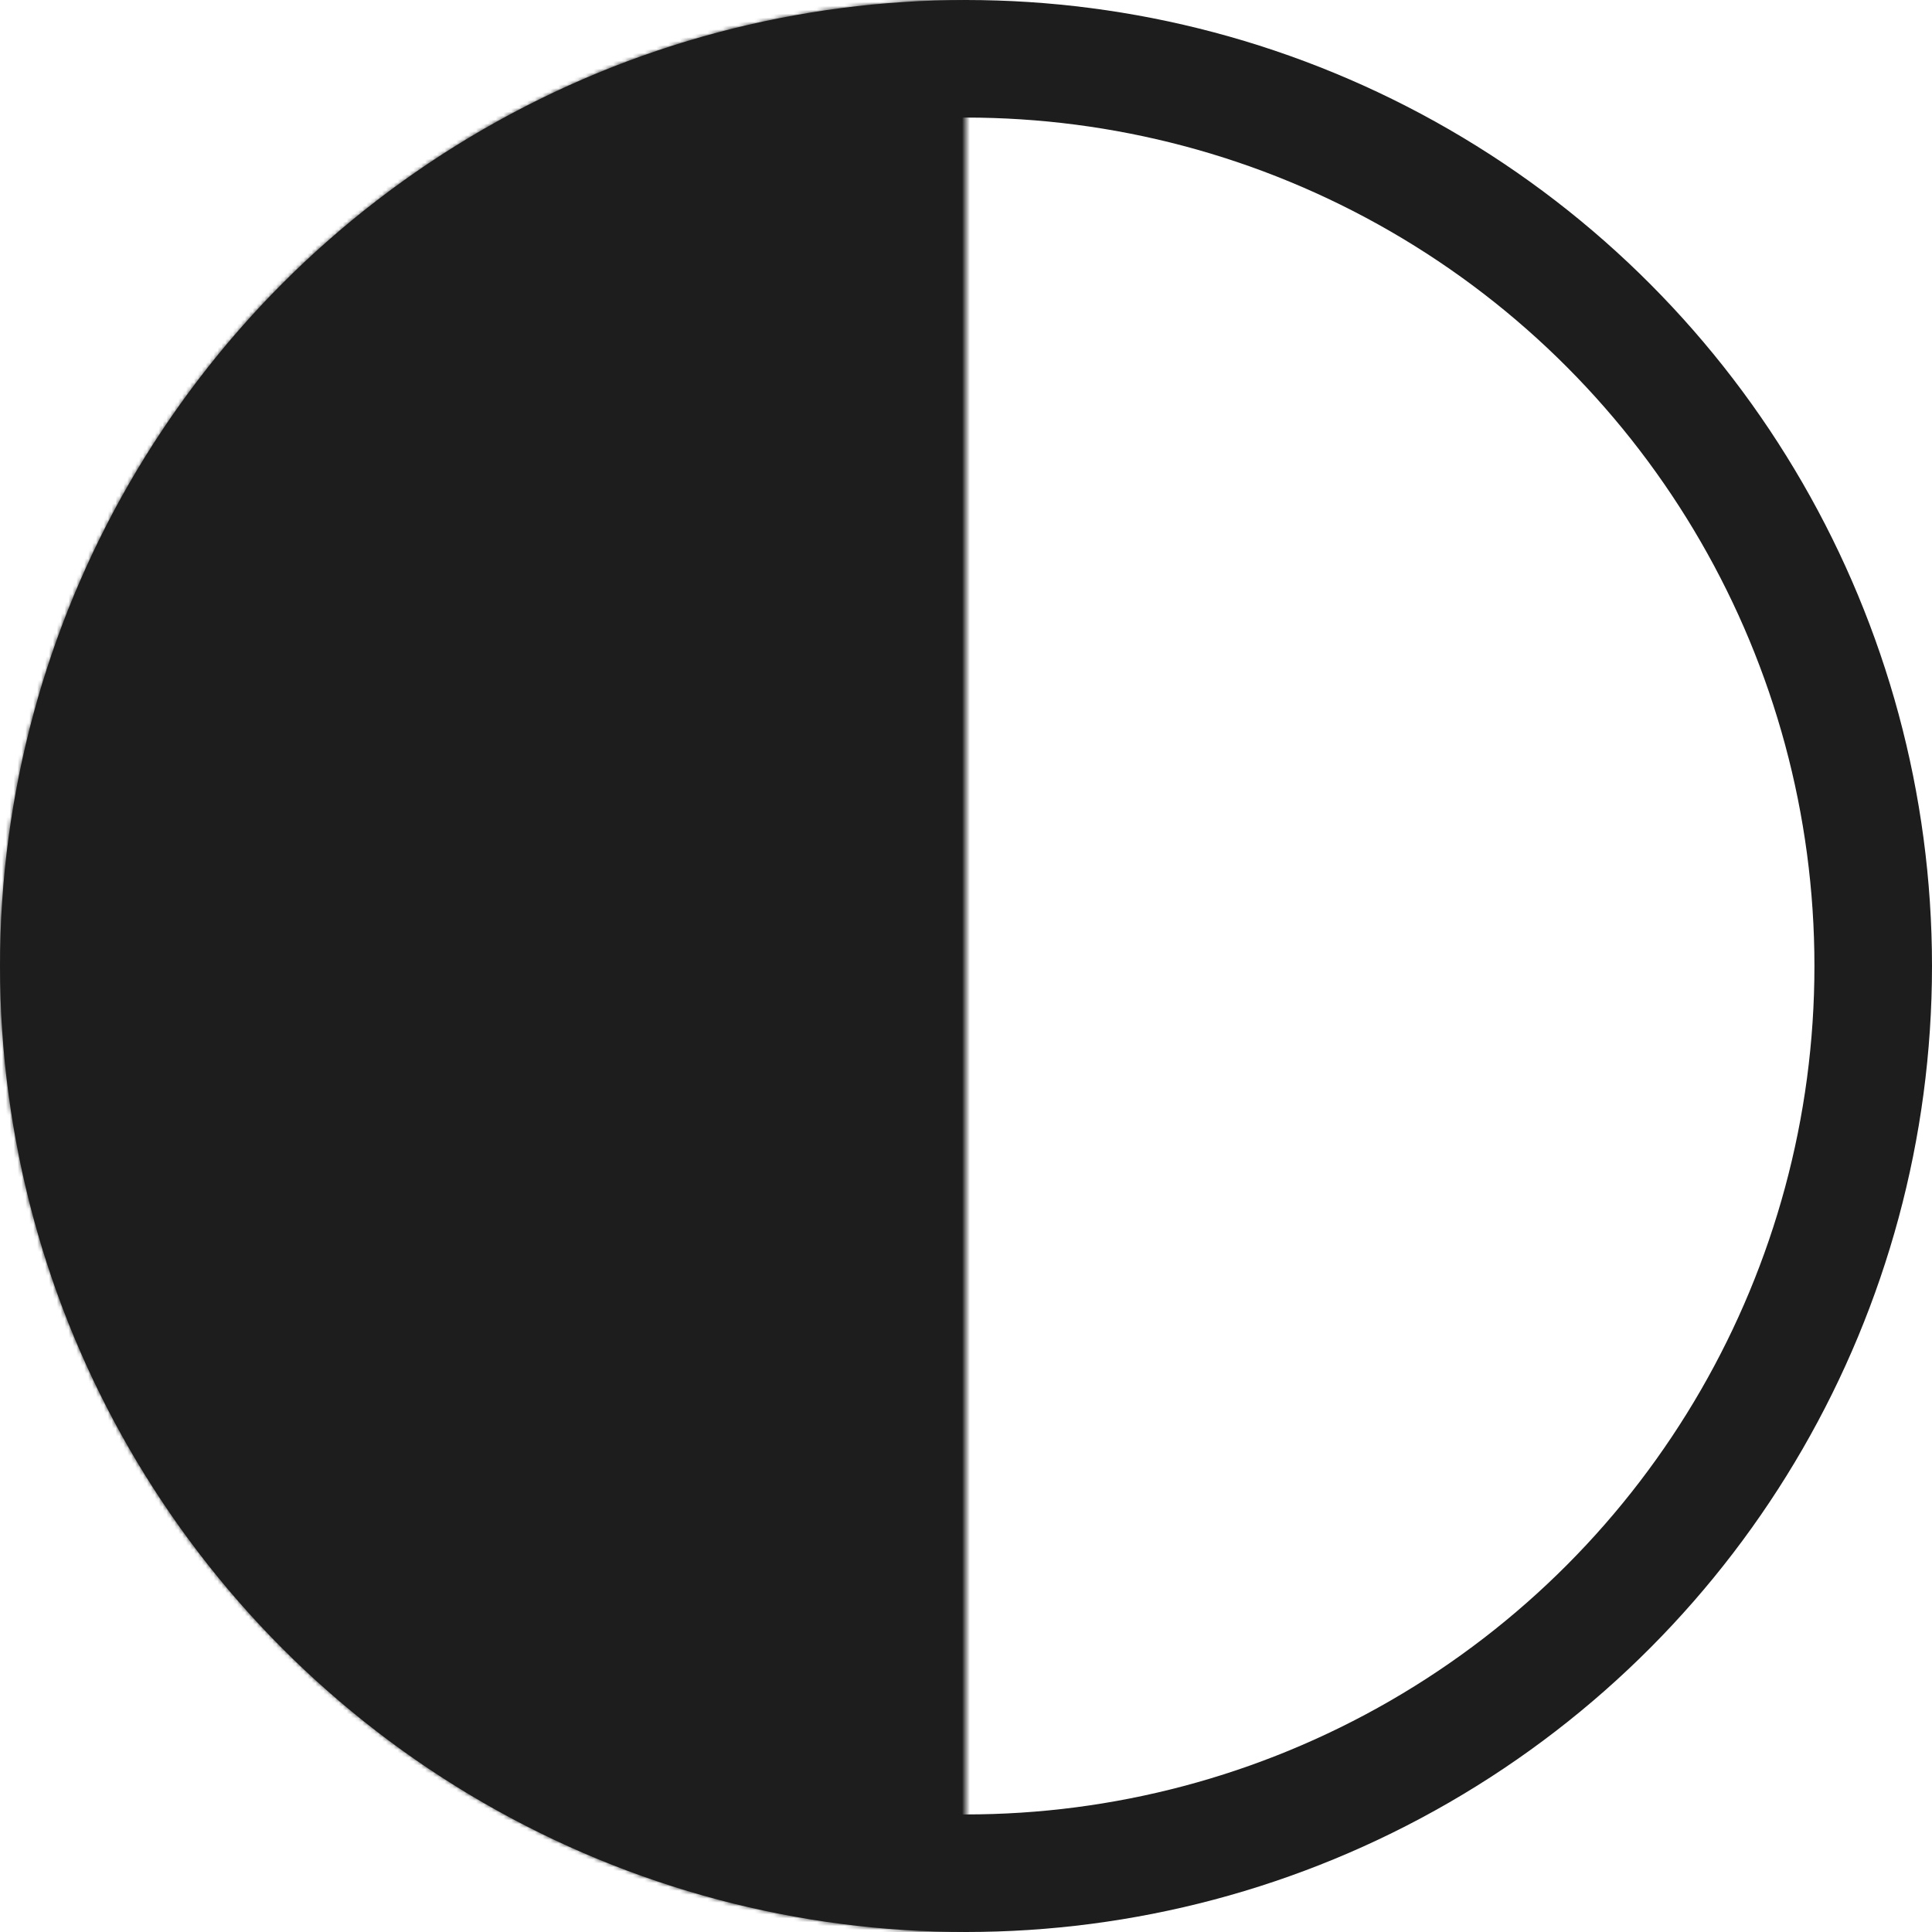 <?xml version="1.0" encoding="UTF-8"?> <svg xmlns="http://www.w3.org/2000/svg" width="493" height="493" viewBox="0 0 493 493" fill="none"><circle cx="246.5" cy="246.5" r="231.5" stroke="#1D1D1D" stroke-width="30"></circle><mask id="path-2-inside-1_478_13" fill="white"><path d="M246.5 493C214.129 493 182.075 486.624 152.169 474.236C122.262 461.849 95.088 443.691 72.198 420.802C49.309 397.912 31.151 370.738 18.764 340.831C6.376 310.925 -1.36048e-05 278.871 -1.07749e-05 246.5C-7.94491e-06 214.129 6.376 182.075 18.764 152.169C31.151 122.262 49.309 95.088 72.198 72.198C95.088 49.309 122.262 31.151 152.169 18.764C182.075 6.376 214.129 -1.50198e-05 246.5 -1.07749e-05L246.5 246.5L246.5 493Z"></path></mask><path d="M246.5 493C214.129 493 182.075 486.624 152.169 474.236C122.262 461.849 95.088 443.691 72.198 420.802C49.309 397.912 31.151 370.738 18.764 340.831C6.376 310.925 -1.36048e-05 278.871 -1.07749e-05 246.5C-7.94491e-06 214.129 6.376 182.075 18.764 152.169C31.151 122.262 49.309 95.088 72.198 72.198C95.088 49.309 122.262 31.151 152.169 18.764C182.075 6.376 214.129 -1.50198e-05 246.5 -1.07749e-05L246.5 246.5L246.5 493Z" fill="#1D1D1D" stroke="#1D1D1D" stroke-width="60" mask="url(#path-2-inside-1_478_13)"></path></svg> 